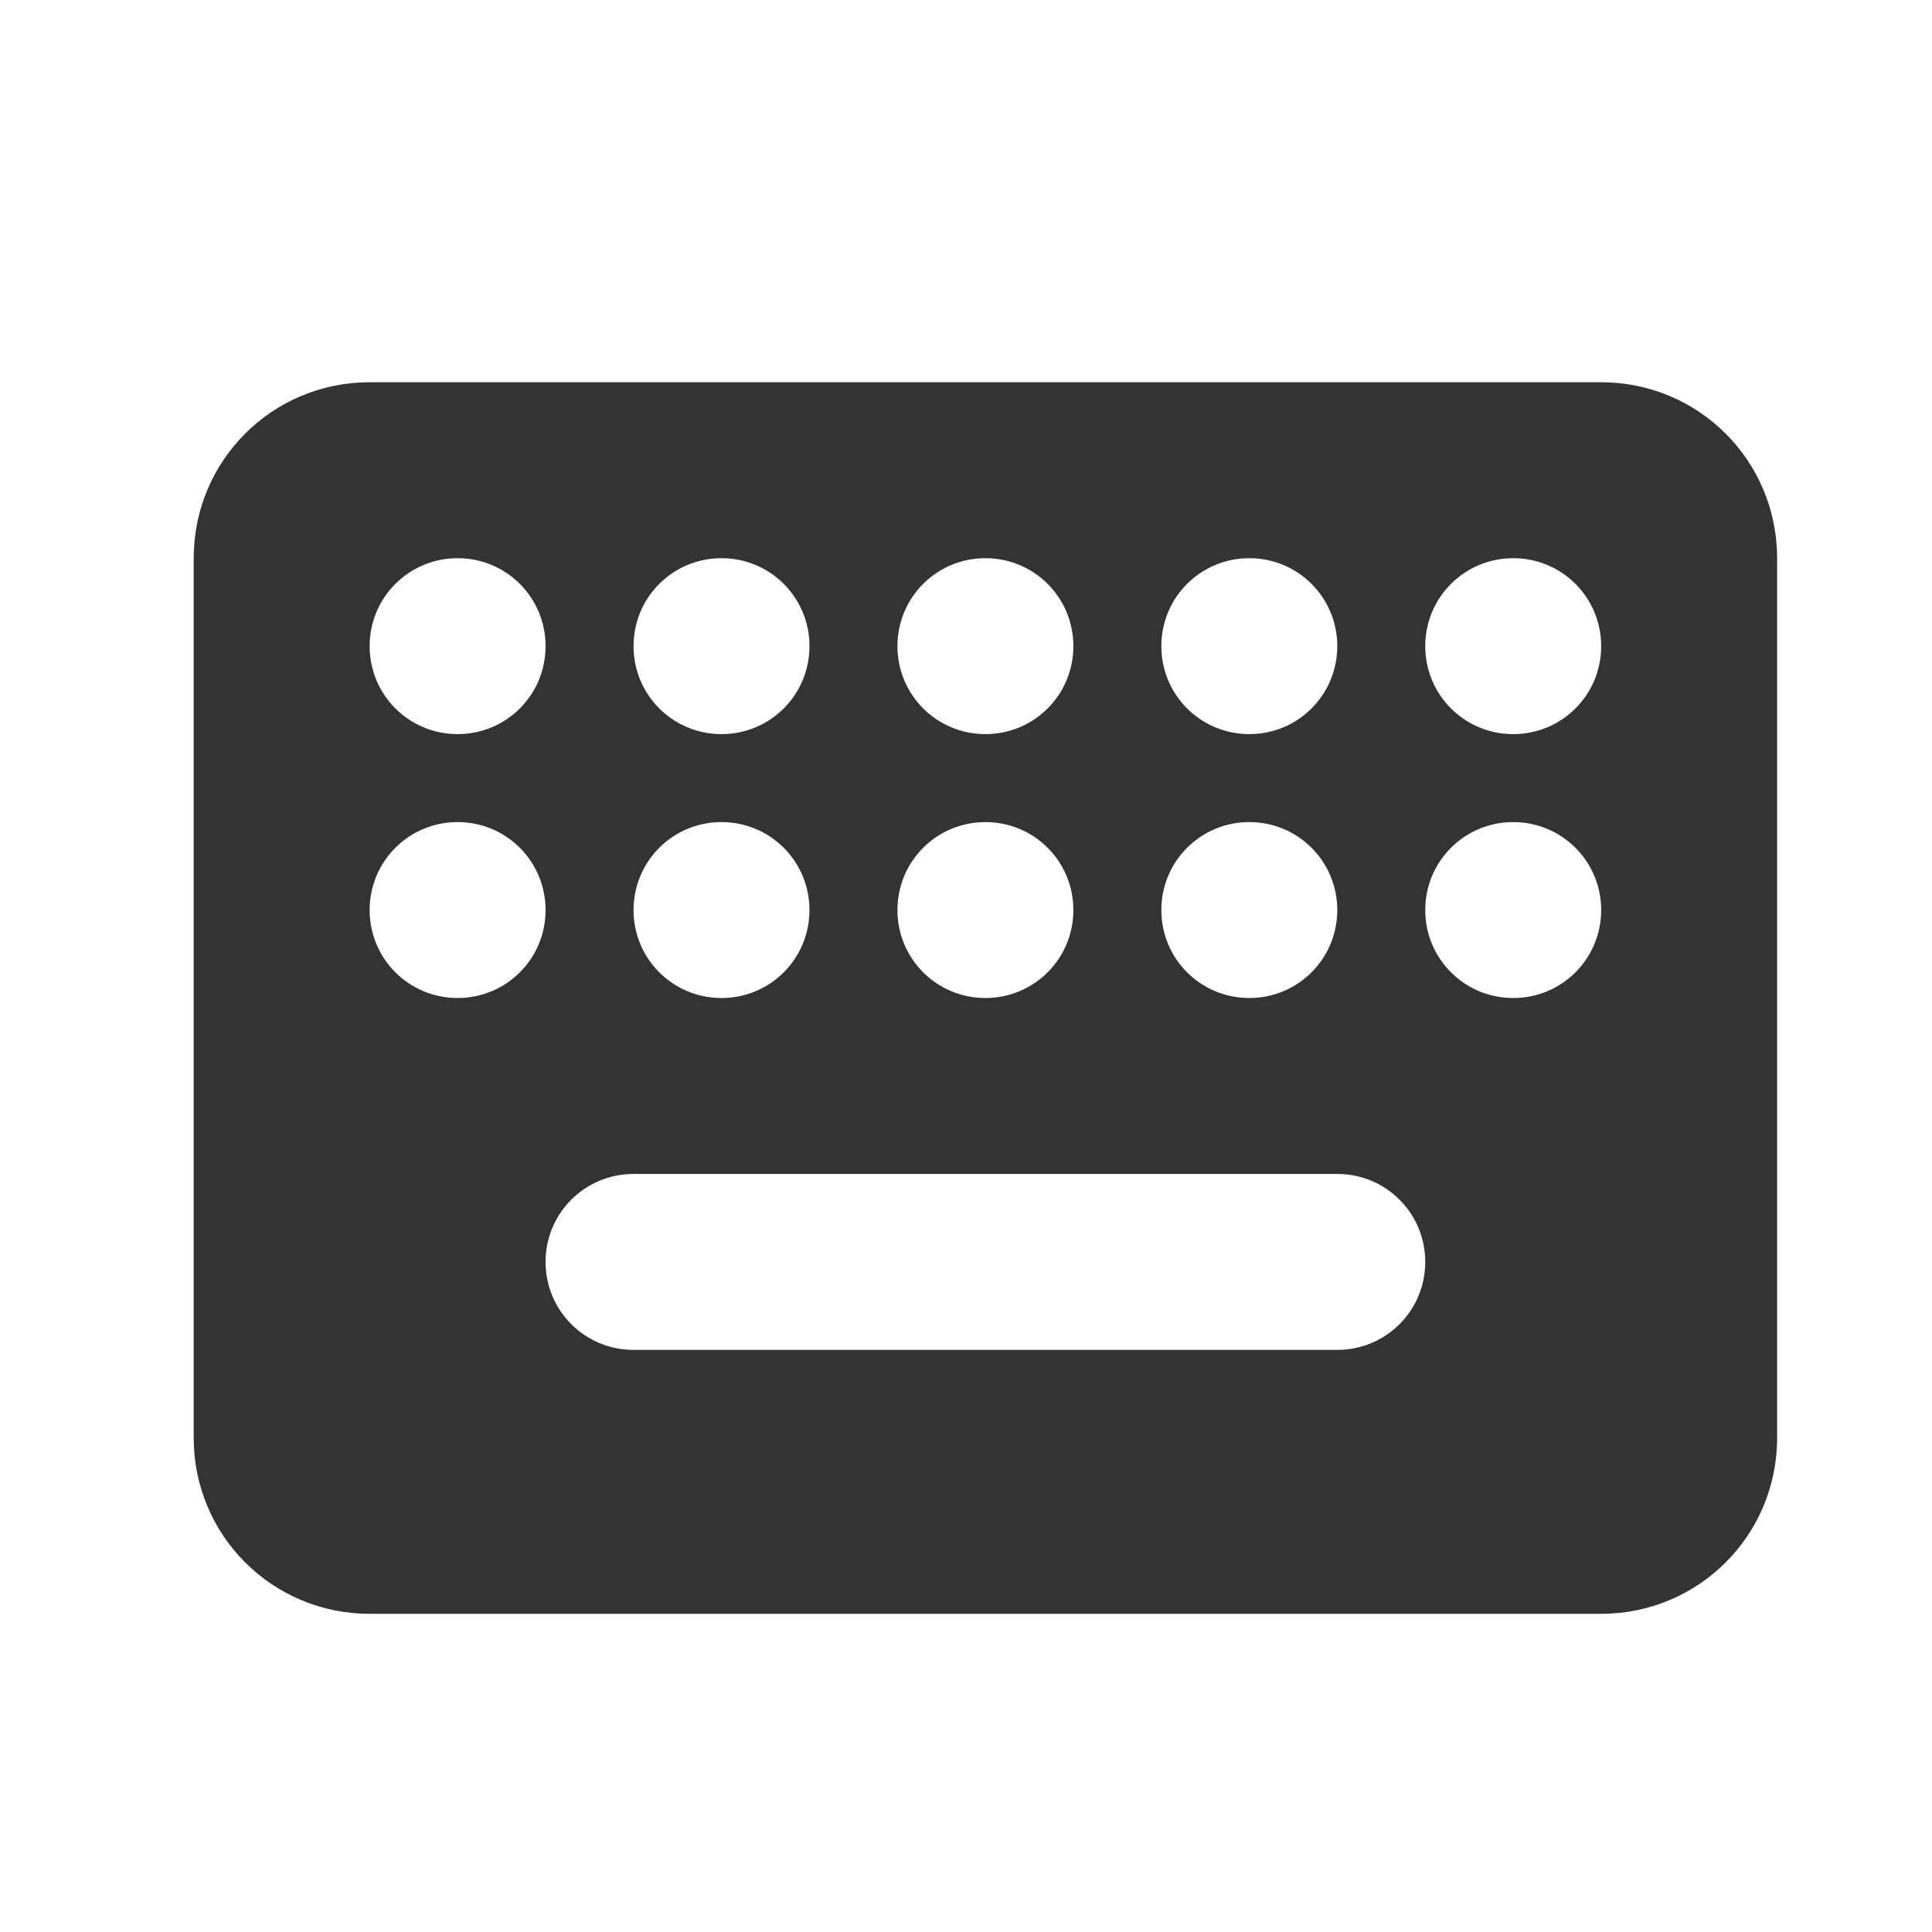 <svg width="22" height="22" enable-background="new" version="1.1" xmlns="http://www.w3.org/2000/svg">
 <defs>
  <style id="current-color-scheme" type="text/css">.ColorScheme-Text { color:#333333; } .ColorScheme-Highlight { color:#5294e2; } .ColorScheme-ButtonBackground { color:#333333; }</style>
 </defs>
 <g id="22-22-keyboard-layout" transform="matrix(3.78 0 0 3.78 -119 -203.52)">
  <rect x="31.485" y="53.848" width="5.821" height="5.821" opacity="0"/>
  <path transform="scale(.265)" d="m123 207.52c-1.108 0-2 0.892-2 2v10c0 1.108 0.892 2 2 2h14c1.108 0 2-0.892 2-2v-10c0-1.108-0.892-2-2-2zm1 2c0.554 0 1 0.446 1 1s-0.446 1-1 1-1-0.446-1-1 0.446-1 1-1zm3 0c0.554 0 1 0.446 1 1s-0.446 1-1 1-1-0.446-1-1 0.446-1 1-1zm3 0c0.554 0 1 0.446 1 1s-0.446 1-1 1-1-0.446-1-1 0.446-1 1-1zm3 0c0.554 0 1 0.446 1 1s-0.446 1-1 1-1-0.446-1-1 0.446-1 1-1zm3 0c0.554 0 1 0.446 1 1s-0.446 1-1 1-1-0.446-1-1 0.446-1 1-1zm-12 3c0.554 0 1 0.446 1 1s-0.446 1-1 1-1-0.446-1-1 0.446-1 1-1zm3 0c0.554 0 1 0.446 1 1s-0.446 1-1 1-1-0.446-1-1 0.446-1 1-1zm3 0c0.554 0 1 0.446 1 1s-0.446 1-1 1-1-0.446-1-1 0.446-1 1-1zm3 0c0.554 0 1 0.446 1 1s-0.446 1-1 1-1-0.446-1-1 0.446-1 1-1zm3 0c0.554 0 1 0.446 1 1s-0.446 1-1 1-1-0.446-1-1 0.446-1 1-1zm-10 4h8c0.554 0 1 0.446 1 1s-0.446 1-1 1h-8c-0.554 0-1-0.446-1-1s0.446-1 1-1z" class="ColorScheme-Text" fill="currentColor"/>
 </g>
 <g id="keyboard-layout">
  <rect x="30" y="-5" width="32" height="32" fill="none"/>
  <path d="m34 3c-1.108 0-2 0.892-2 2v12c0 1.108 0.892 2 2 2h24c1.108 0 2-0.892 2-2v-12c0-1.108-0.892-2-2-2h-24zm1.478 3h1.043c0.265 0 0.479 0.214 0.479 0.479v1.043c0 0.265-0.214 0.479-0.479 0.479h-1.043c-0.265 0-0.479-0.214-0.479-0.479v-1.043c0-0.265 0.214-0.479 0.479-0.479zm4 0h1.043c0.265 0 0.479 0.214 0.479 0.479v1.043c0 0.265-0.214 0.479-0.479 0.479h-1.043c-0.265 0-0.479-0.214-0.479-0.479v-1.043c0-0.265 0.214-0.479 0.479-0.479zm4 0h1.043c0.265 0 0.479 0.214 0.479 0.479v1.043c0 0.265-0.214 0.479-0.479 0.479h-1.043c-0.265 0-0.479-0.214-0.479-0.479v-1.043c0-0.265 0.214-0.479 0.479-0.479zm4 0h1.043c0.265 0 0.479 0.214 0.479 0.479v1.043c0 0.265-0.214 0.479-0.479 0.479h-1.043c-0.265 0-0.479-0.214-0.479-0.479v-1.043c0-0.265 0.214-0.479 0.479-0.479zm4 0h1.043c0.265 0 0.479 0.214 0.479 0.479v1.043c0 0.265-0.214 0.479-0.479 0.479h-1.043c-0.265 0-0.479-0.214-0.479-0.479v-1.043c0-0.265 0.214-0.479 0.479-0.479zm4 0h1.043c0.265 0 0.479 0.214 0.479 0.479v1.043c0 0.265-0.214 0.479-0.479 0.479h-1.043c-0.265 0-0.479-0.214-0.479-0.479v-1.043c0-0.265 0.214-0.479 0.479-0.479zm-20 4h1.043c0.265 0 0.479 0.214 0.479 0.479v1.043c0 0.265-0.214 0.479-0.479 0.479h-1.043c-0.265 0-0.479-0.214-0.479-0.479v-1.043c0-0.265 0.214-0.479 0.479-0.479zm4 0h1.043c0.265 0 0.479 0.214 0.479 0.479v1.043c0 0.265-0.214 0.479-0.479 0.479h-1.043c-0.265 0-0.479-0.214-0.479-0.479v-1.043c0-0.265 0.214-0.479 0.479-0.479zm4 0h1.043c0.265 0 0.479 0.214 0.479 0.479v1.043c0 0.265-0.214 0.479-0.479 0.479h-1.043c-0.265 0-0.479-0.214-0.479-0.479v-1.043c0-0.265 0.214-0.479 0.479-0.479zm4 0h1.043c0.265 0 0.479 0.214 0.479 0.479v1.043c0 0.265-0.214 0.479-0.479 0.479h-1.043c-0.265 0-0.479-0.214-0.479-0.479v-1.043c0-0.265 0.214-0.479 0.479-0.479zm4 0h1.043c0.265 0 0.479 0.214 0.479 0.479v1.043c0 0.265-0.214 0.479-0.479 0.479h-1.043c-0.265 0-0.479-0.214-0.479-0.479v-1.043c0-0.265 0.214-0.479 0.479-0.479zm4 0h1.043c0.265 0 0.479 0.214 0.479 0.479v1.043c0 0.265-0.214 0.479-0.479 0.479h-1.043c-0.265 0-0.479-0.214-0.479-0.479v-1.043c0-0.265 0.214-0.479 0.479-0.479zm-17.861 4h16.766c0.342 0 0.617 0.275 0.617 0.617v0.766c0 0.342-0.275 0.617-0.617 0.617h-16.766c-0.342 0-0.617-0.275-0.617-0.617v-0.766c0-0.342 0.275-0.617 0.617-0.617z" class="ColorScheme-Text" fill="currentColor"/>
 </g>
</svg>
